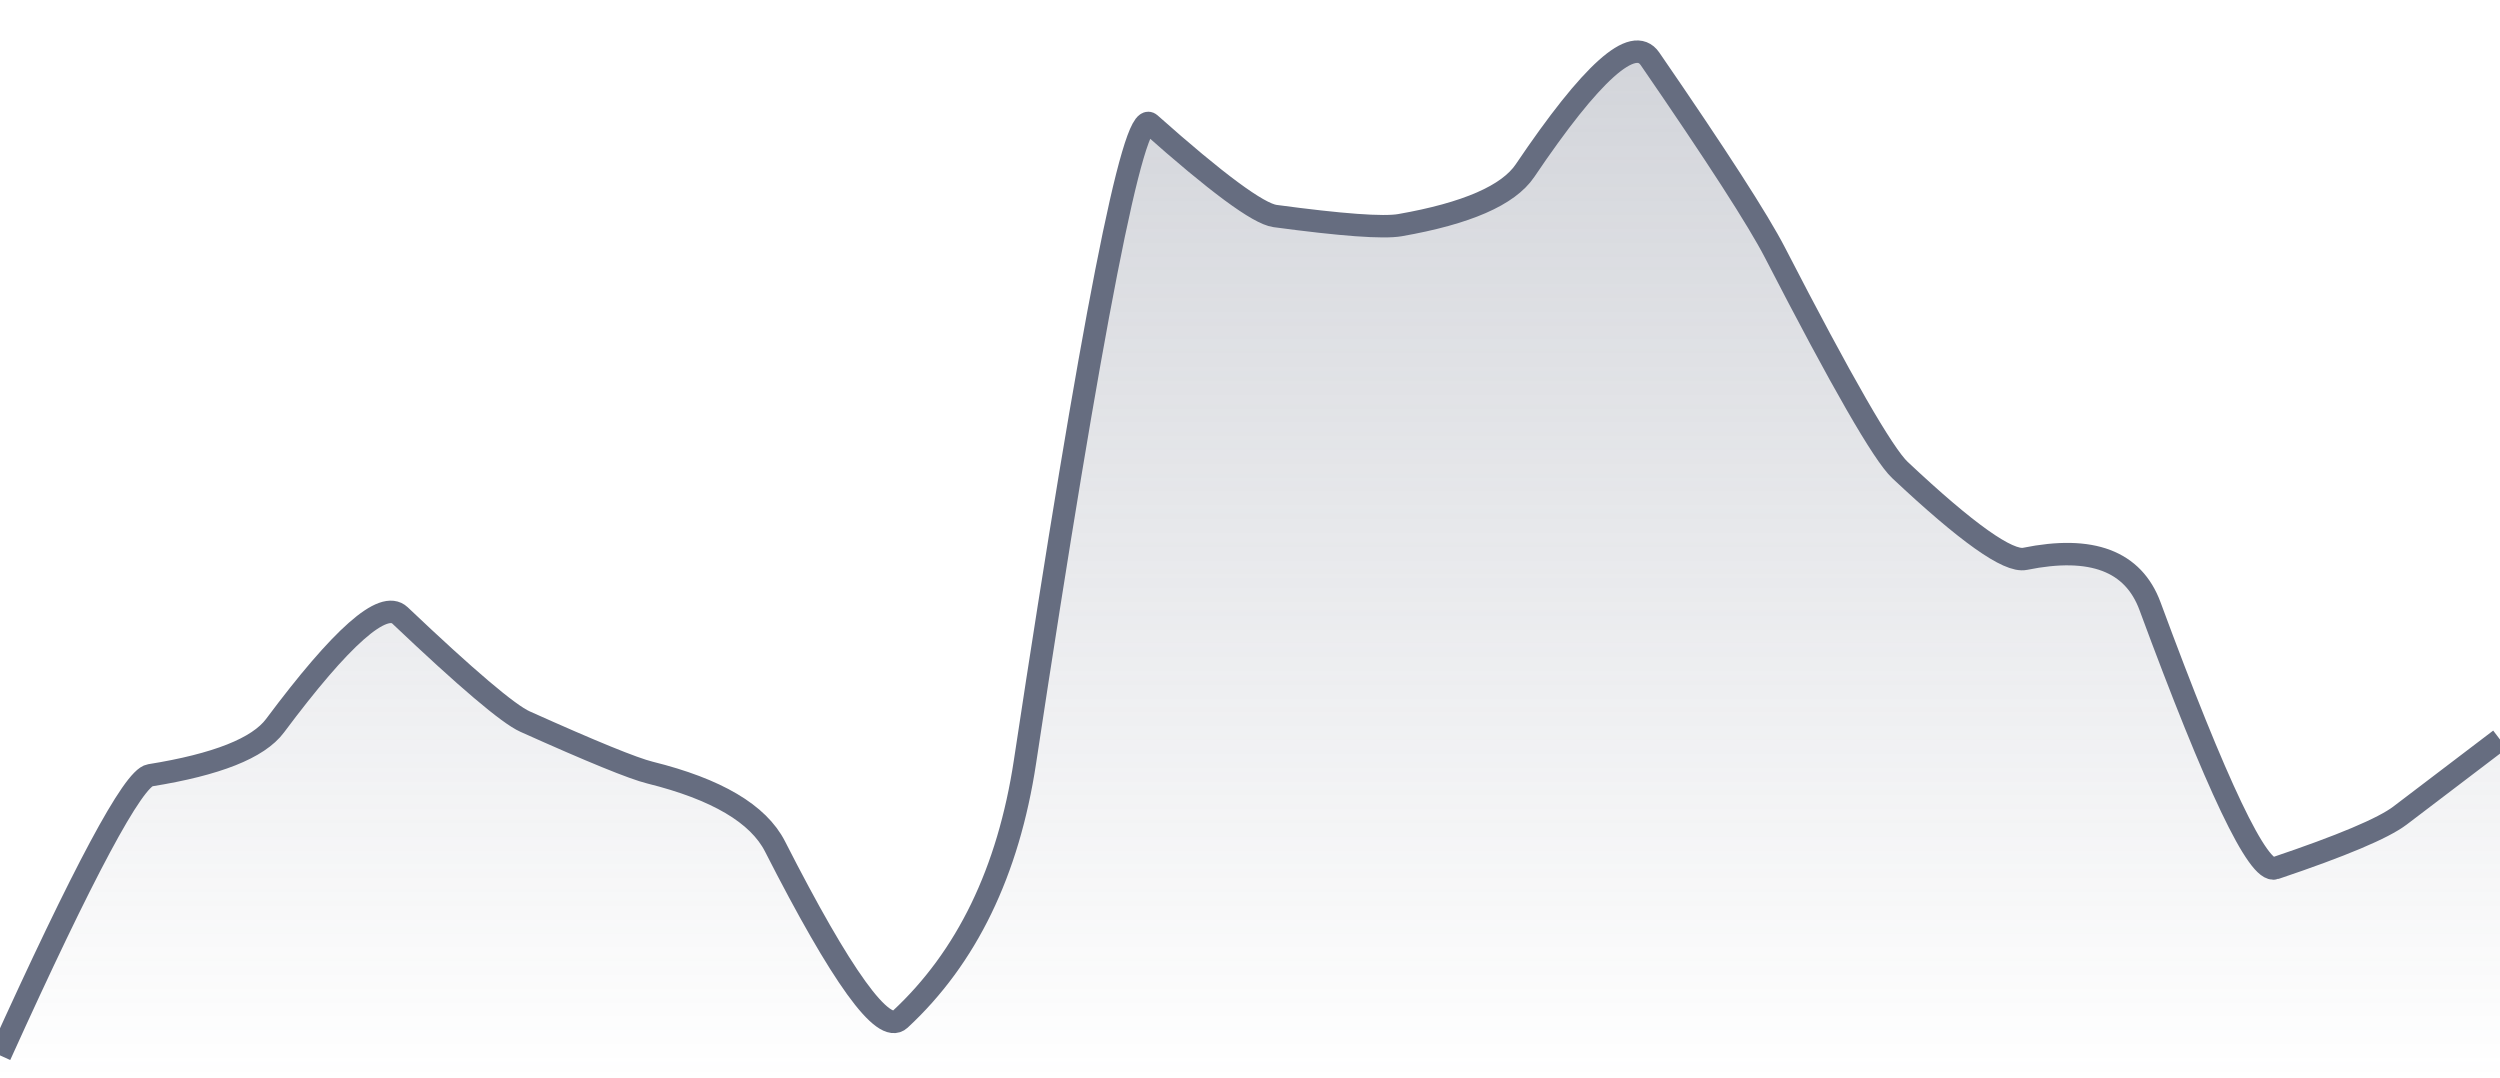 <svg xmlns="http://www.w3.org/2000/svg" viewBox="0 0 167 72" width="167" height="72">
  <defs>
    <linearGradient id="gradient" x1="0" y1="0" x2="0" y2="1">
      <stop offset="0%" stop-color="#666D80" stop-opacity="0.3" />
      <stop offset="100%" stop-color="#666D80" stop-opacity="0" />
    </linearGradient>
  </defs>
  <path d="M 0,70.5 Q 8.35,52.06 10.02,51.79 Q 16.7,50.72 18.37,48.48 Q 25.05,39.53 26.72,41.11 Q 33.4,47.45 35.07,48.2 Q 41.75,51.2 43.42,51.61 Q 50.1,53.27 51.77,56.54 Q 58.45,69.65 60.12,68.1 Q 66.8,61.91 68.47,50.88 Q 75.15,6.78 76.82,8.26 Q 83.5,14.2 85.17,14.43 Q 91.85,15.33 93.52,15.04 Q 100.2,13.87 101.87,11.4 Q 108.55,1.5 110.22,3.93 Q 116.9,13.64 118.57,16.88 Q 125.25,29.84 126.92,31.4 Q 133.6,37.68 135.27,37.33 Q 141.95,35.97 143.62,40.49 Q 150.3,58.57 151.97,58 Q 158.65,55.75 160.32,54.48 T 167,49.4 L 167,72 L 0,72 Z" fill="url(#gradient)" />
  <path d="M 0,70.5 Q 8.35,52.06 10.02,51.79 Q 16.7,50.72 18.37,48.48 Q 25.05,39.53 26.72,41.11 Q 33.4,47.45 35.07,48.2 Q 41.75,51.2 43.42,51.61 Q 50.1,53.27 51.77,56.54 Q 58.45,69.65 60.12,68.1 Q 66.8,61.91 68.47,50.88 Q 75.15,6.78 76.82,8.26 Q 83.5,14.2 85.17,14.43 Q 91.85,15.33 93.52,15.04 Q 100.2,13.87 101.87,11.4 Q 108.55,1.5 110.22,3.93 Q 116.9,13.64 118.57,16.88 Q 125.25,29.84 126.92,31.4 Q 133.6,37.68 135.27,37.33 Q 141.95,35.97 143.62,40.49 Q 150.3,58.57 151.97,58 Q 158.65,55.75 160.32,54.48 T 167,49.4" fill="none" stroke="#666D80" stroke-width="1.5" />
</svg>